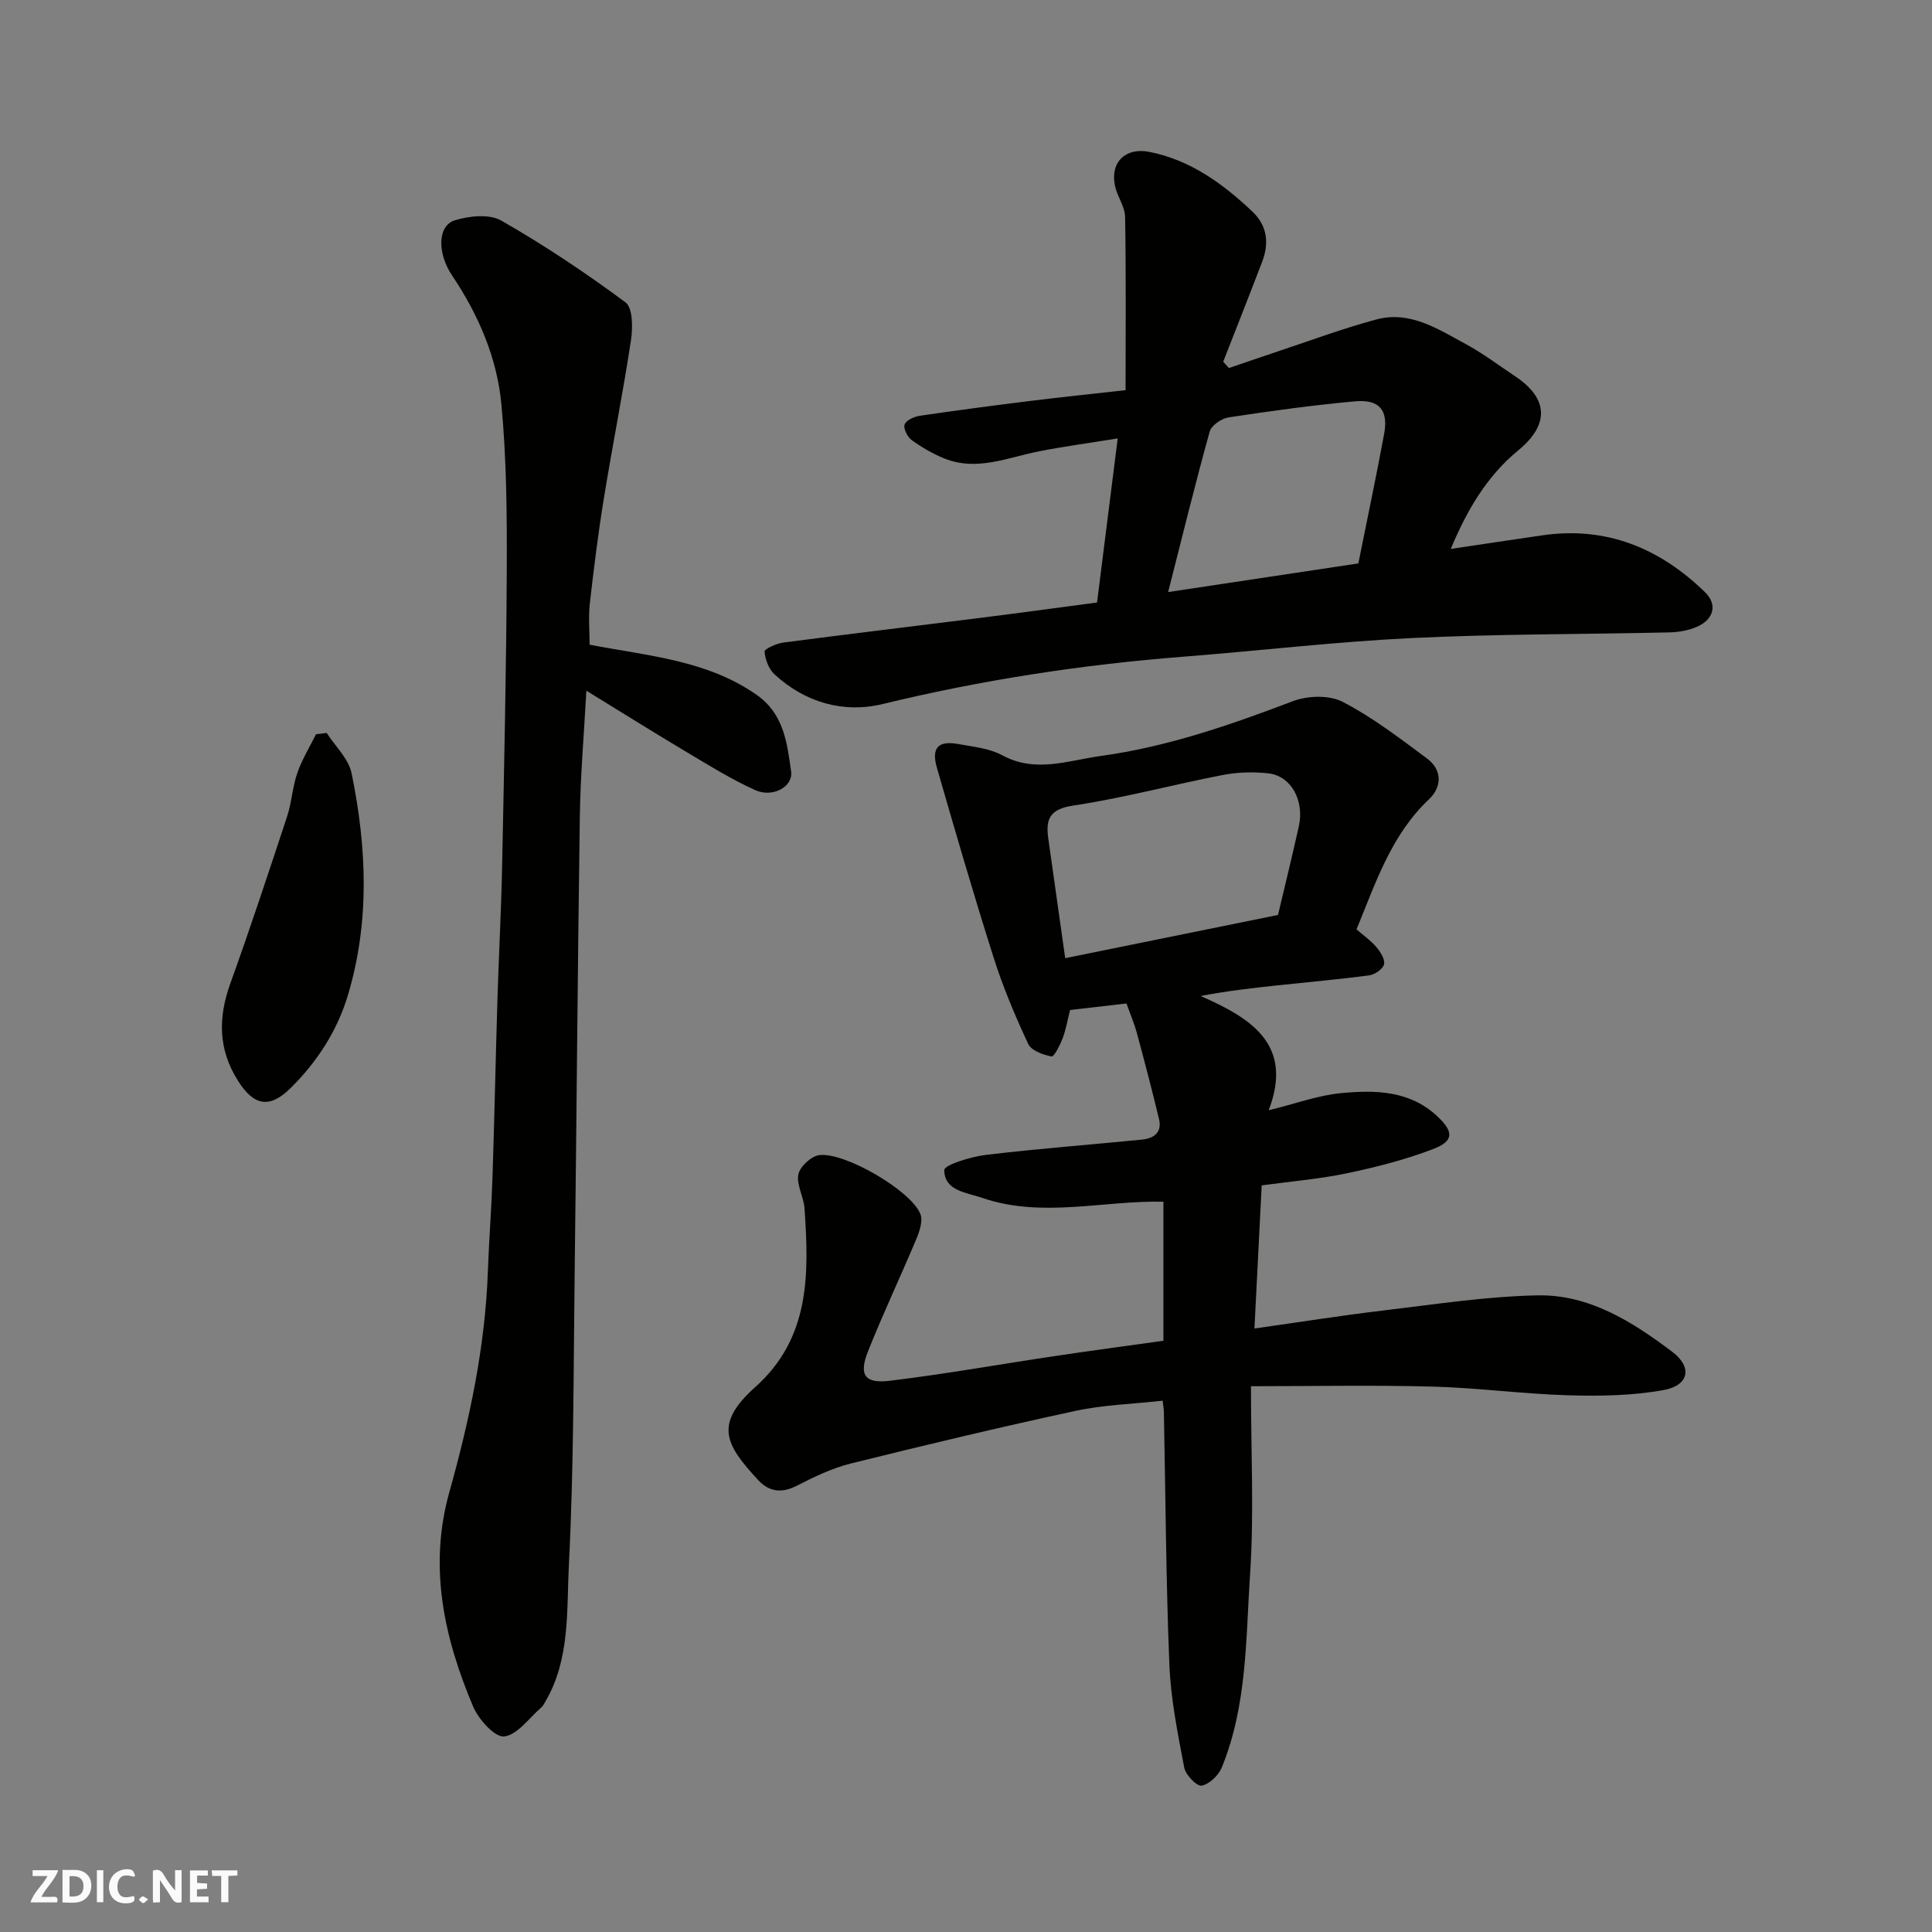 <svg enable-background="new 0 0 400 400" viewBox="0 0 400 400" xmlns="http://www.w3.org/2000/svg"><rect x="0" y="0" width="400" height="400" fill="#808080" stroke="none"/><g fill="#fafafb"><path d="m37.59 393.81c-.92.31-1.52.05-2-.78-.7-1.2-1.52-2.34-2.47-3.78v4.59c-.55.03-.95.05-1.41.07-.03-.37-.06-.64-.06-.91 0-1.91 0-3.81 0-5.7 1.13-.41 1.77-.03 2.29.91.62 1.11 1.38 2.14 2.31 3.19v-4.2h1.35v6.61z"/><path d="m12.94 393.88v-6.75c1.9.19 3.93-.54 5.37 1.29.8 1.01.78 2.88.03 3.97-1.37 1.97-3.4 1.51-5.4 1.49m1.45-1.22c2.04.12 2.92-.58 2.89-2.21-.03-1.51-.98-2.19-2.89-2z"/><path d="m11.81 393.87h-5.49c.68-2.18 2.47-3.48 3.51-5.45h-3.08v-1.21h5.29c-.71 2.13-2.44 3.48-3.47 5.51.86 0 1.63.04 2.39-.01.79-.05 1.14.21.85 1.16"/><path d="m39.33 393.86v-6.61h3.7v1.07h-2.22v1.52c.68.04 1.34.09 2.07.13v1.07c-.72.05-1.38.09-2.1.14v1.48h2.4v1.19h-3.85z"/><path d="m27.71 388.56c-1.15-.3-2.46-.61-3.1.64-.37.73-.41 1.93-.06 2.67.63 1.35 1.99.93 3.17.68.35.94-.01 1.32-.93 1.46-1.62.25-3.05-.27-3.76-1.48-.73-1.24-.6-3.03.31-4.17.88-1.11 2.71-1.7 4-1.16.32.13.44.74.65 1.12-.1.08-.19.16-.28.24"/><path d="m49.15 387.24v1.07c-.59.02-1.17.05-1.87.08v5.44h-1.48v-5.44h-1.85c-.05-.4-.08-.73-.13-1.15z"/><path d="m20.06 387.21h1.33v6.62h-1.33z"/><path d="m30.68 393.25c-.49.38-.8.79-1.05.76-.32-.05-.6-.45-.9-.7.26-.24.51-.64.8-.67.29-.04.62.3 1.15.61"/></g><path d="m240.87 277.59c0-9.79 0-19.25 0-28.79-12.56-.27-25.12 3.45-37.51-.79-3.32-1.14-7.83-1.45-7.86-5.76-.01-1.06 5.5-2.77 8.6-3.14 10.76-1.29 21.58-2.1 32.37-3.17 2.4-.24 4.16-1.48 3.5-4.22-1.43-5.98-3-11.94-4.6-17.88-.5-1.85-1.27-3.63-2.15-6.08-3.77.44-7.78.9-11.67 1.35-.56 2.19-.87 4.12-1.56 5.91-.54 1.4-1.77 3.81-2.28 3.71-1.76-.35-4.19-1.21-4.83-2.59-2.72-5.83-5.24-11.81-7.18-17.94-4.13-13.01-7.94-26.12-11.72-39.23-1.21-4.21.28-5.71 4.59-4.9 3.04.56 6.32.88 8.95 2.31 6.88 3.72 13.61 1.07 20.35.14 13.79-1.89 26.84-6.42 39.81-11.35 3.05-1.16 7.54-1.3 10.31.14 6.18 3.2 11.81 7.54 17.44 11.71 3.23 2.39 3.1 5.93.44 8.45-7.84 7.4-11.01 17.21-15.02 26.95 1.42 1.23 2.94 2.28 4.09 3.64.85 1 1.84 2.54 1.61 3.58-.21.97-1.89 2.13-3.05 2.29-6.33.85-12.69 1.4-19.04 2.08-5.19.56-10.37 1.15-15.88 2.2 10.48 4.61 19.29 10.04 14.09 23.66 5.55-1.36 10.21-3.1 14.99-3.55 7.03-.67 14.21-.56 19.9 4.78 3.49 3.27 3.46 5.16-.92 6.83-5.72 2.18-11.74 3.72-17.74 4.98-5.73 1.2-11.61 1.68-17.68 2.51-.49 9.71-.98 19.4-1.5 29.63 9.37-1.32 18.02-2.7 26.71-3.73 10.6-1.26 21.23-2.91 31.87-3.13 10.71-.22 19.68 5.46 27.95 11.71 4.19 3.17 3.45 6.94-1.83 7.9-6.43 1.17-13.14 1.27-19.71 1.08-9.38-.27-18.73-1.55-28.11-1.8-12.36-.33-24.74-.08-37.6-.08 0 13.94.65 26.43-.18 38.83-.9 13.48-.6 27.27-5.87 40.12-.67 1.63-2.56 3.45-4.16 3.75-.98.18-3.31-2.2-3.6-3.7-1.34-7.05-2.79-14.17-3.08-21.31-.71-17.41-.79-34.85-1.14-52.28-.01-.64-.13-1.28-.25-2.41-6.13.68-12.19.85-18.01 2.1-15.58 3.36-31.08 7.06-46.55 10.9-3.9.97-7.66 2.8-11.27 4.64-3.1 1.58-5.69 1.19-7.88-1.17-6.98-7.5-9.16-11.67-.61-19.32 11.4-10.21 11.09-23.47 10.17-36.94-.16-2.39-1.69-4.87-1.28-7.06.3-1.59 2.62-3.74 4.27-3.98 5.26-.76 19.15 7.4 21 12.19.54 1.39-.16 3.52-.81 5.08-3.27 7.81-6.91 15.47-10.04 23.34-1.93 4.86-.7 6.72 4.46 6.1 11.51-1.39 22.93-3.44 34.4-5.15 7.3-1.09 14.59-2.06 22.3-3.14zm-20.33-79.21c14.77-3 29.37-5.97 44.06-8.95 1.42-6 2.92-12.13 4.3-18.29 1.21-5.41-1.59-10.51-6.33-11.03-3.09-.34-6.34-.25-9.39.34-10.36 2.01-20.59 4.77-31.01 6.34-4.86.73-5.69 2.81-5.14 6.77 1.11 7.92 2.24 15.83 3.51 24.82z" fill="#010100"/><path d="m227.13 124.74c1.41-11.17 2.78-22.03 4.28-33.97-5.87.95-11.08 1.65-16.24 2.66-6.51 1.27-12.9 4.21-19.65 1.49-2.38-.96-4.67-2.29-6.76-3.8-.88-.64-1.77-2.41-1.47-3.24.32-.88 1.99-1.63 3.16-1.8 7.61-1.12 15.23-2.12 22.86-3.07 6.34-.79 12.7-1.44 19.73-2.23 0-11.97.11-23.92-.1-35.87-.04-2.16-1.64-4.25-2.1-6.45-1.04-4.93 2.25-7.98 7.1-7.02 8.53 1.69 15.18 6.55 21.31 12.32 3.13 2.95 3.54 6.55 2.08 10.4-2.64 6.93-5.38 13.82-8.08 20.73.39.44.79.87 1.18 1.31 3.08-1.05 6.15-2.12 9.23-3.14 7.09-2.35 14.1-4.98 21.3-6.92 6.96-1.87 12.77 1.99 18.52 5.1 3.58 1.94 6.86 4.43 10.25 6.69 6.86 4.57 7.1 9.98.61 15.31-6.65 5.46-10.72 12.63-13.98 20.41 6.42-.96 12.67-1.9 18.93-2.81 13.28-1.94 24.35 2.65 33.72 11.77 2.65 2.58 1.8 5.66-1.72 7.18-1.74.75-3.77 1.1-5.69 1.14-17.76.41-35.54.31-53.27 1.17-15.76.76-31.46 2.62-47.19 3.85-21.06 1.64-41.83 4.82-62.39 9.81-8.07 1.96-16.06-.29-22.41-6.16-1.18-1.1-1.92-3.07-2.04-4.7-.04-.54 2.44-1.67 3.86-1.86 13.47-1.77 26.96-3.37 40.44-5.07 7.94-.99 15.88-2.08 24.53-3.23zm14.72-2.16c13.33-2.01 26.14-3.93 39.38-5.93 1.8-8.99 3.69-17.88 5.34-26.81.91-4.9-.96-7.2-5.99-6.75-8.77.79-17.52 2-26.23 3.33-1.46.22-3.54 1.66-3.9 2.94-3.02 10.88-5.7 21.85-8.6 33.22z" fill="#010100"/><path d="m122.07 133.48c12.37 2.36 24.34 3.22 34.58 10.38 5.67 3.96 6.32 10.03 7.14 15.86.45 3.18-3.82 5.48-7.39 3.88-4.86-2.18-9.44-5.03-14.04-7.77-6.96-4.15-13.82-8.44-20.96-12.83-.49 9.15-1.23 17.54-1.35 25.94-.46 31.42-.67 62.85-1.07 94.28-.25 20.26-.17 40.55-1.2 60.78-.48 9.48.29 19.48-4.86 28.28-.25.43-.48.91-.85 1.23-2.53 2.18-4.93 5.68-7.69 6-1.93.22-5.3-3.53-6.42-6.18-6.02-14.24-9.27-28.89-4.93-44.39 4.19-14.97 7.43-30.13 7.98-45.76.23-6.44.74-12.86.95-19.3.41-12.43.66-24.86 1.04-37.29.28-9.1.78-18.2.96-27.3.41-20.43.87-40.86.96-61.29.05-11.43-.04-22.92-1.11-34.28-.9-9.61-4.72-18.51-10.17-26.62-3.18-4.73-3.06-10.4.56-11.5 2.98-.91 7.15-1.34 9.61.08 8.89 5.1 17.46 10.81 25.69 16.92 1.53 1.14 1.53 5.29 1.13 7.88-1.66 10.94-3.84 21.8-5.61 32.72-1.18 7.26-2.09 14.58-2.92 21.89-.29 2.77-.03 5.6-.03 8.39z" fill="#010100"/><path d="m67.64 151.75c1.77 2.77 4.53 5.33 5.15 8.33 3.17 15.41 3.81 30.94-.84 46.22-2.22 7.29-6.37 13.61-11.78 18.97-4.42 4.38-7.68 3.63-10.93-1.56-4.1-6.53-4.08-13.05-1.55-20.1 4.12-11.45 7.94-23.01 11.75-34.57.96-2.92 1.11-6.11 2.12-9.01.96-2.79 2.55-5.35 3.87-8.02.73-.08 1.47-.17 2.21-.26z" fill="#010100"/></svg>